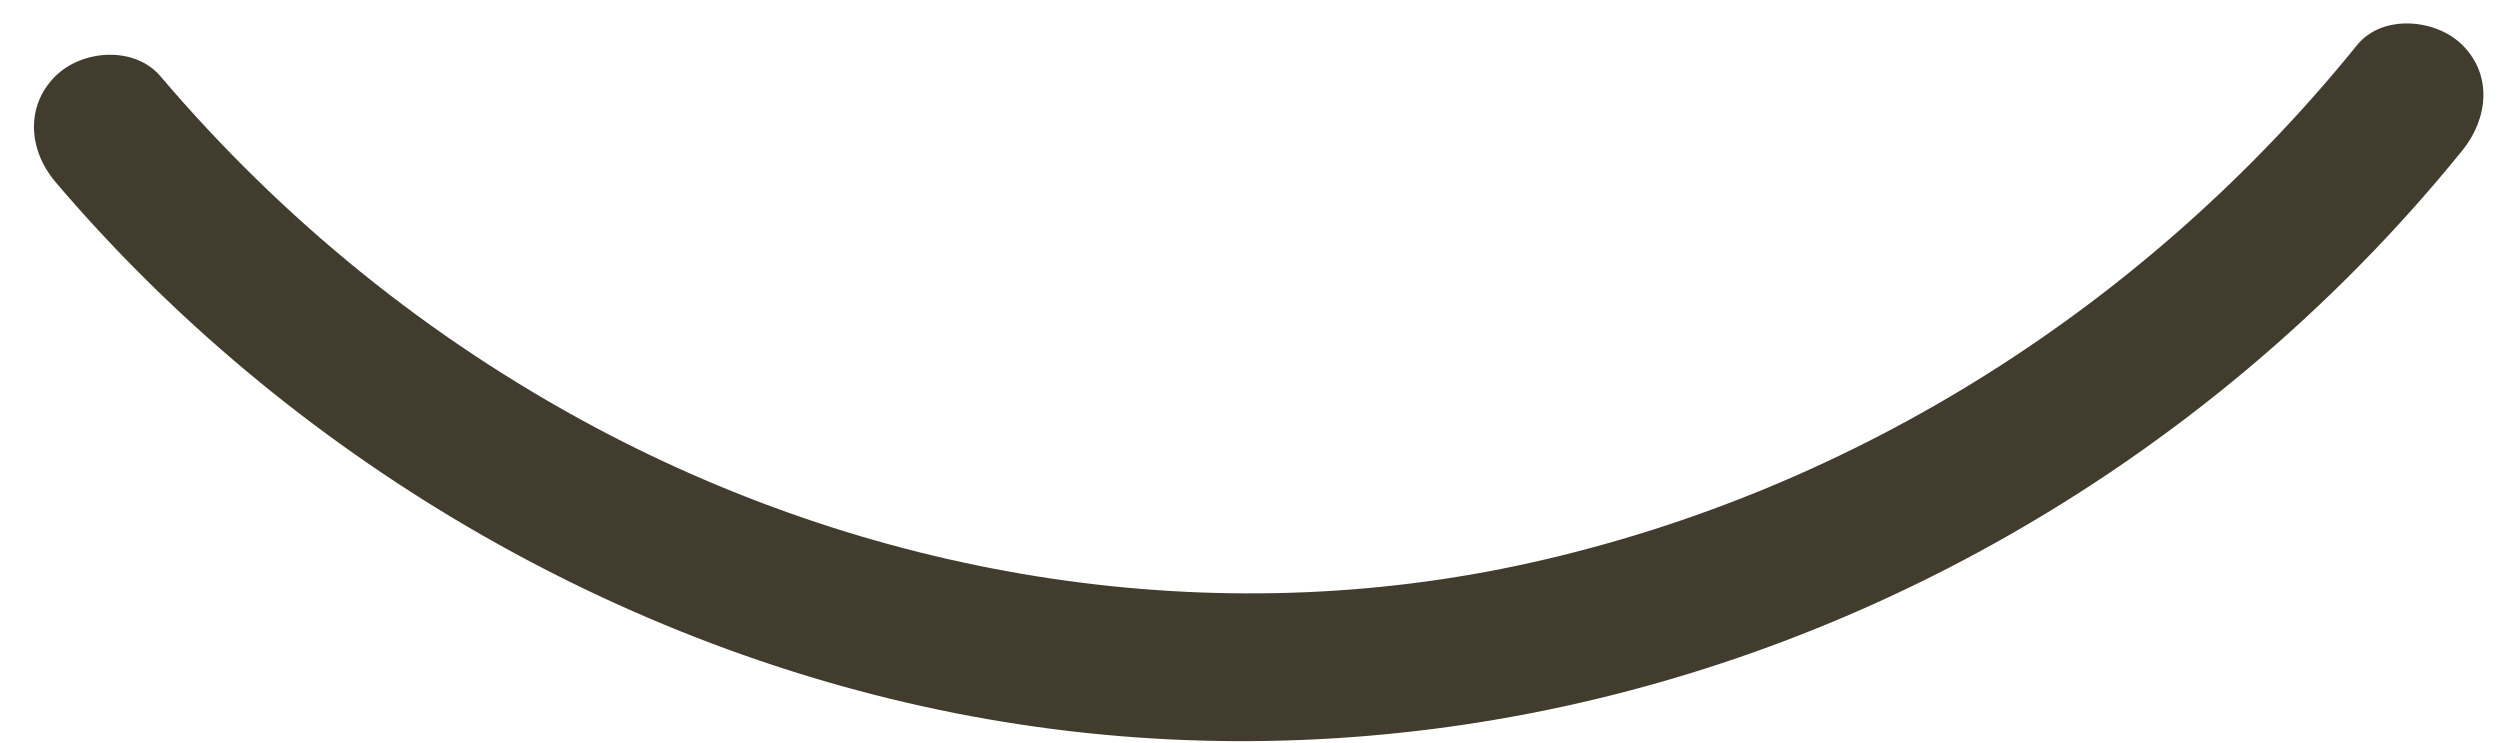 <svg width="37" height="11" viewBox="0 0 37 11" fill="none" xmlns="http://www.w3.org/2000/svg">
<path d="M0.816 2.688C4.262 6.74 9.14 9.627 14.38 10.601C19.578 11.567 24.921 10.604 29.532 8.034C32.175 6.561 34.541 4.577 36.444 2.225C36.818 1.763 36.896 1.119 36.444 0.667C36.057 0.28 35.262 0.202 34.885 0.667C31.784 4.5 27.48 7.252 22.656 8.328C17.971 9.374 13.031 8.575 8.811 6.326C6.349 5.013 4.183 3.255 2.376 1.13C1.99 0.676 1.214 0.733 0.817 1.13C0.367 1.579 0.43 2.234 0.817 2.688H0.816Z" fill="#413C2E"/>
</svg>
